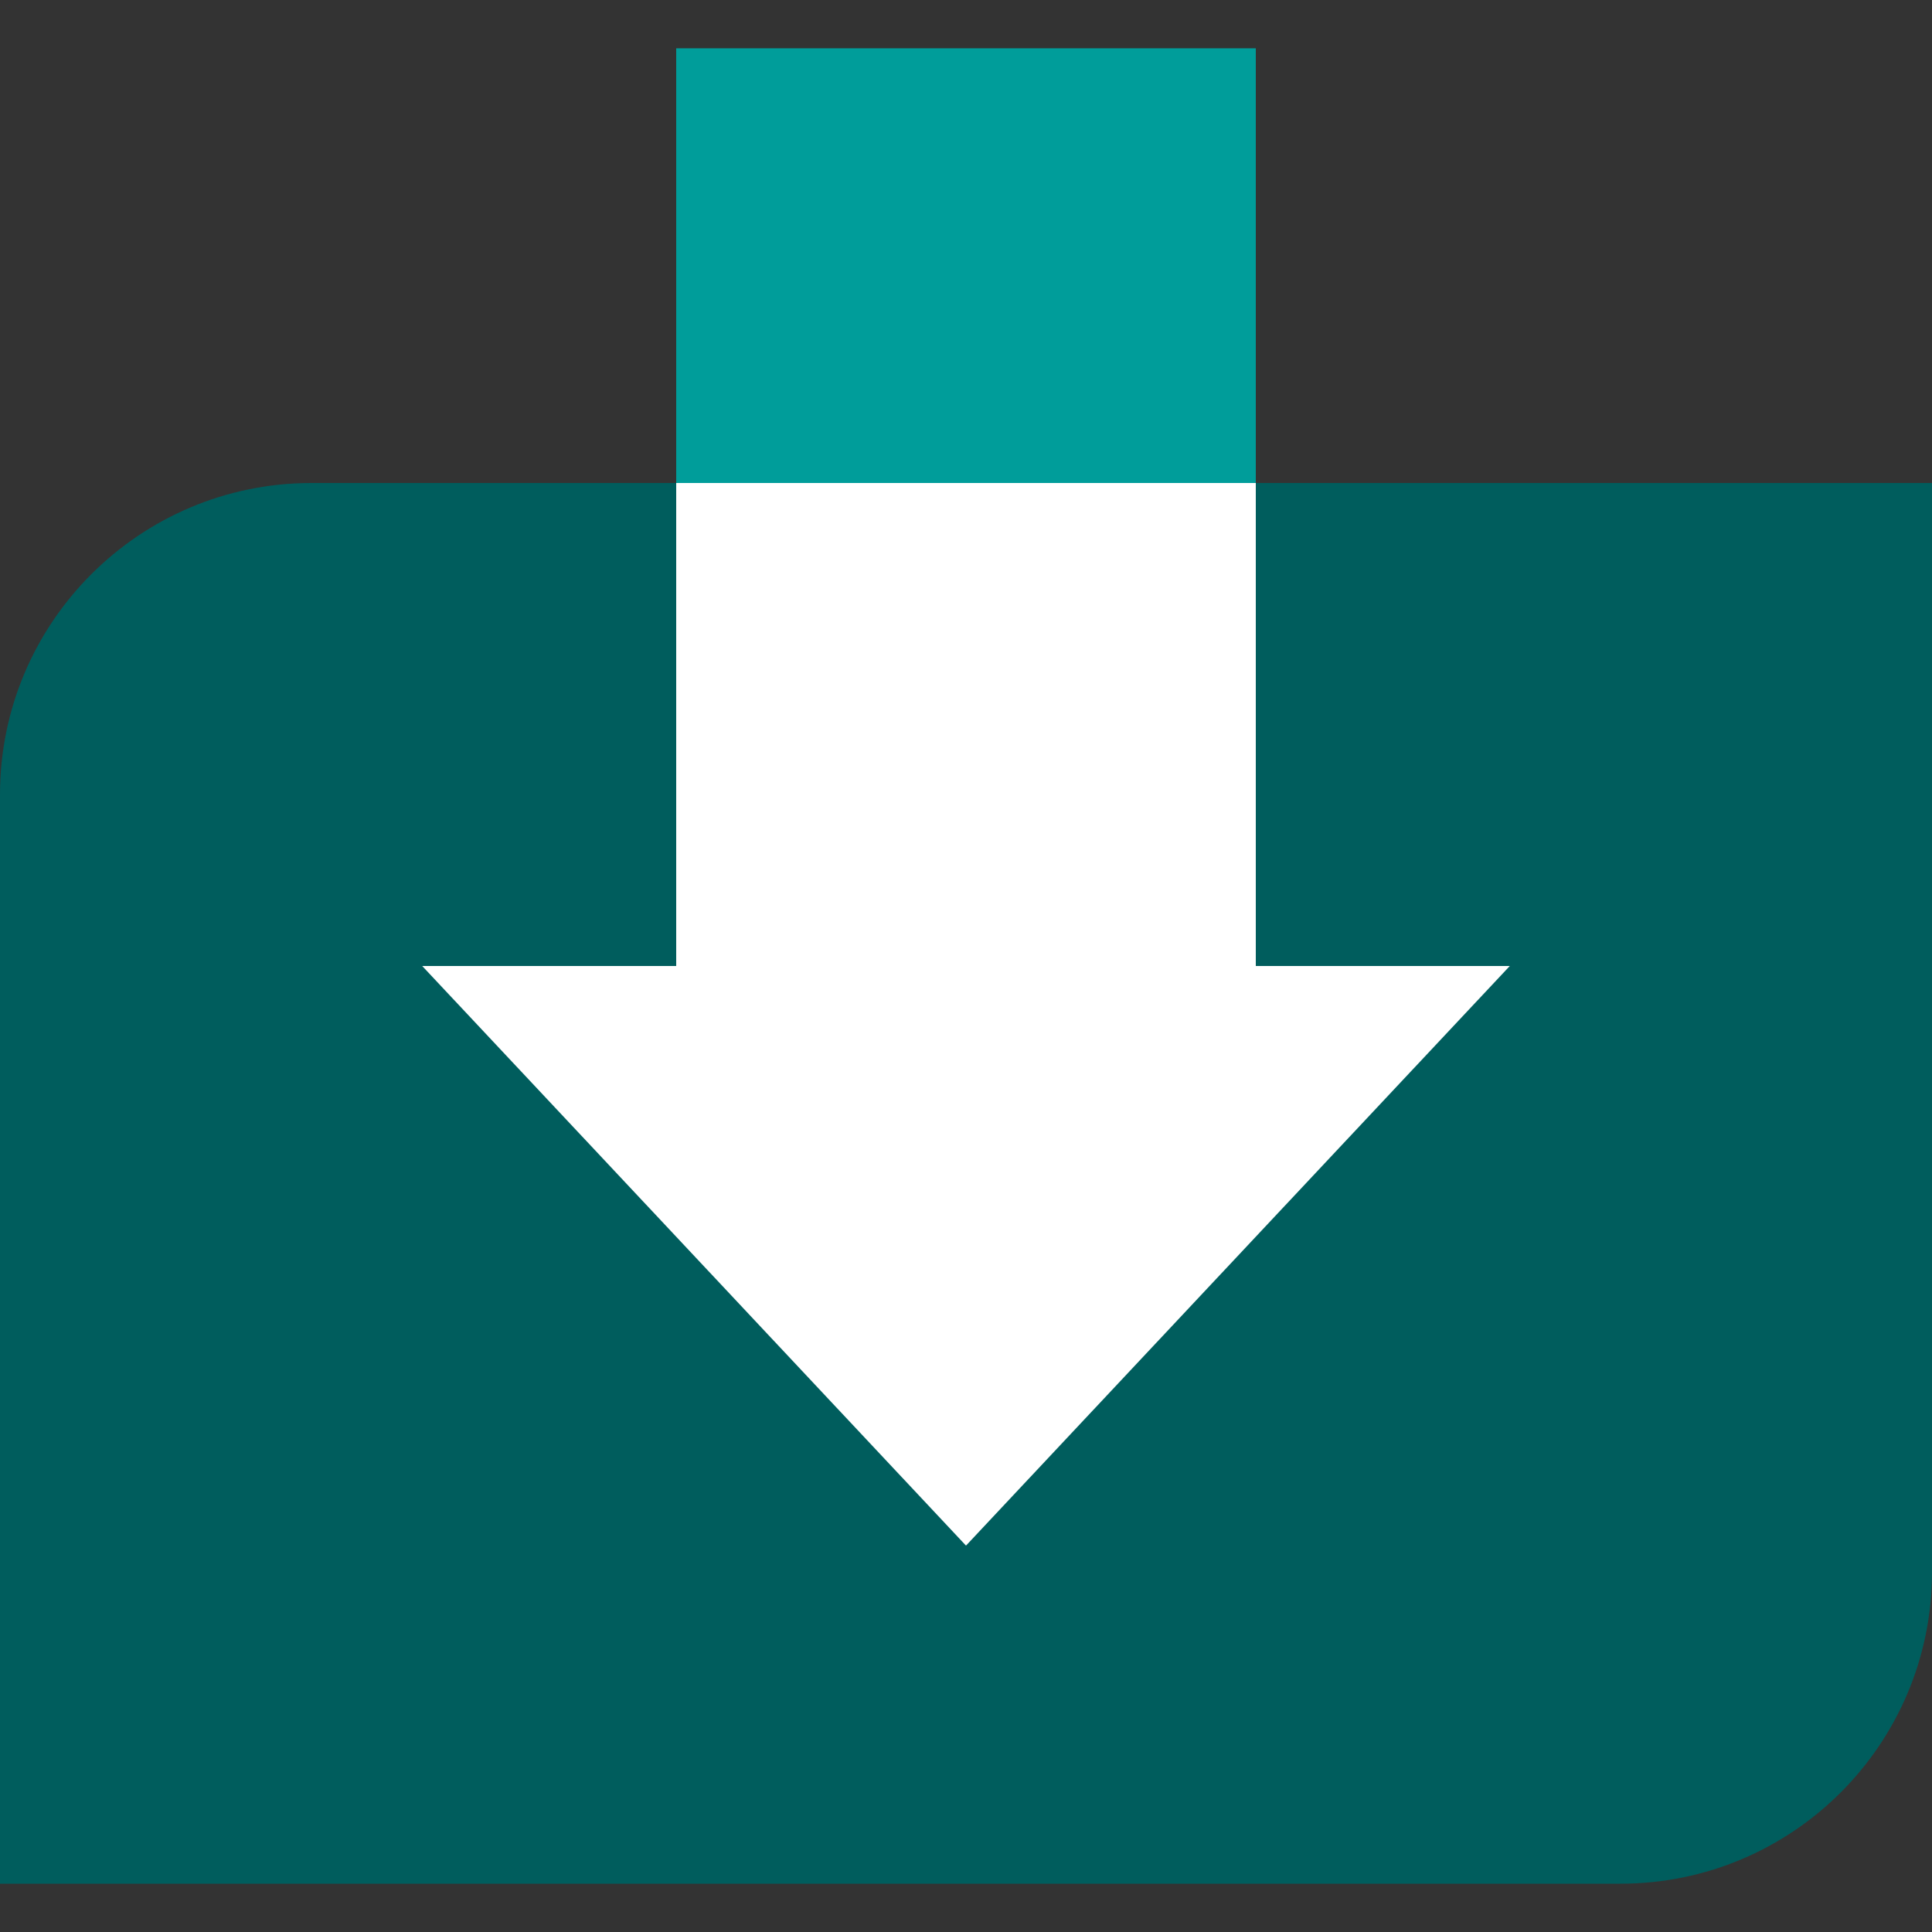 <svg width="80" height="80" viewBox="0 0 80 80" fill="none" xmlns="http://www.w3.org/2000/svg">
<rect x="0" y="0" width="80" height="80" fill="#333333" stroke="none"/>
<path d="M0 32.903C0 25.777 5.777 20 12.903 20H80V65.097C80 72.223 74.223 78 67.097 78H0V32.903Z" fill="#005D5D"/>
<path d="M40 64L17.483 40L62.517 40L40 64Z" fill="white"/>
<rect x="52" y="20" width="22" height="24" transform="rotate(90 52 20)" fill="white"/>
<rect x="52" y="2" width="18" height="24" transform="rotate(90 52 2)" fill="#009D9A"/>
</svg>
